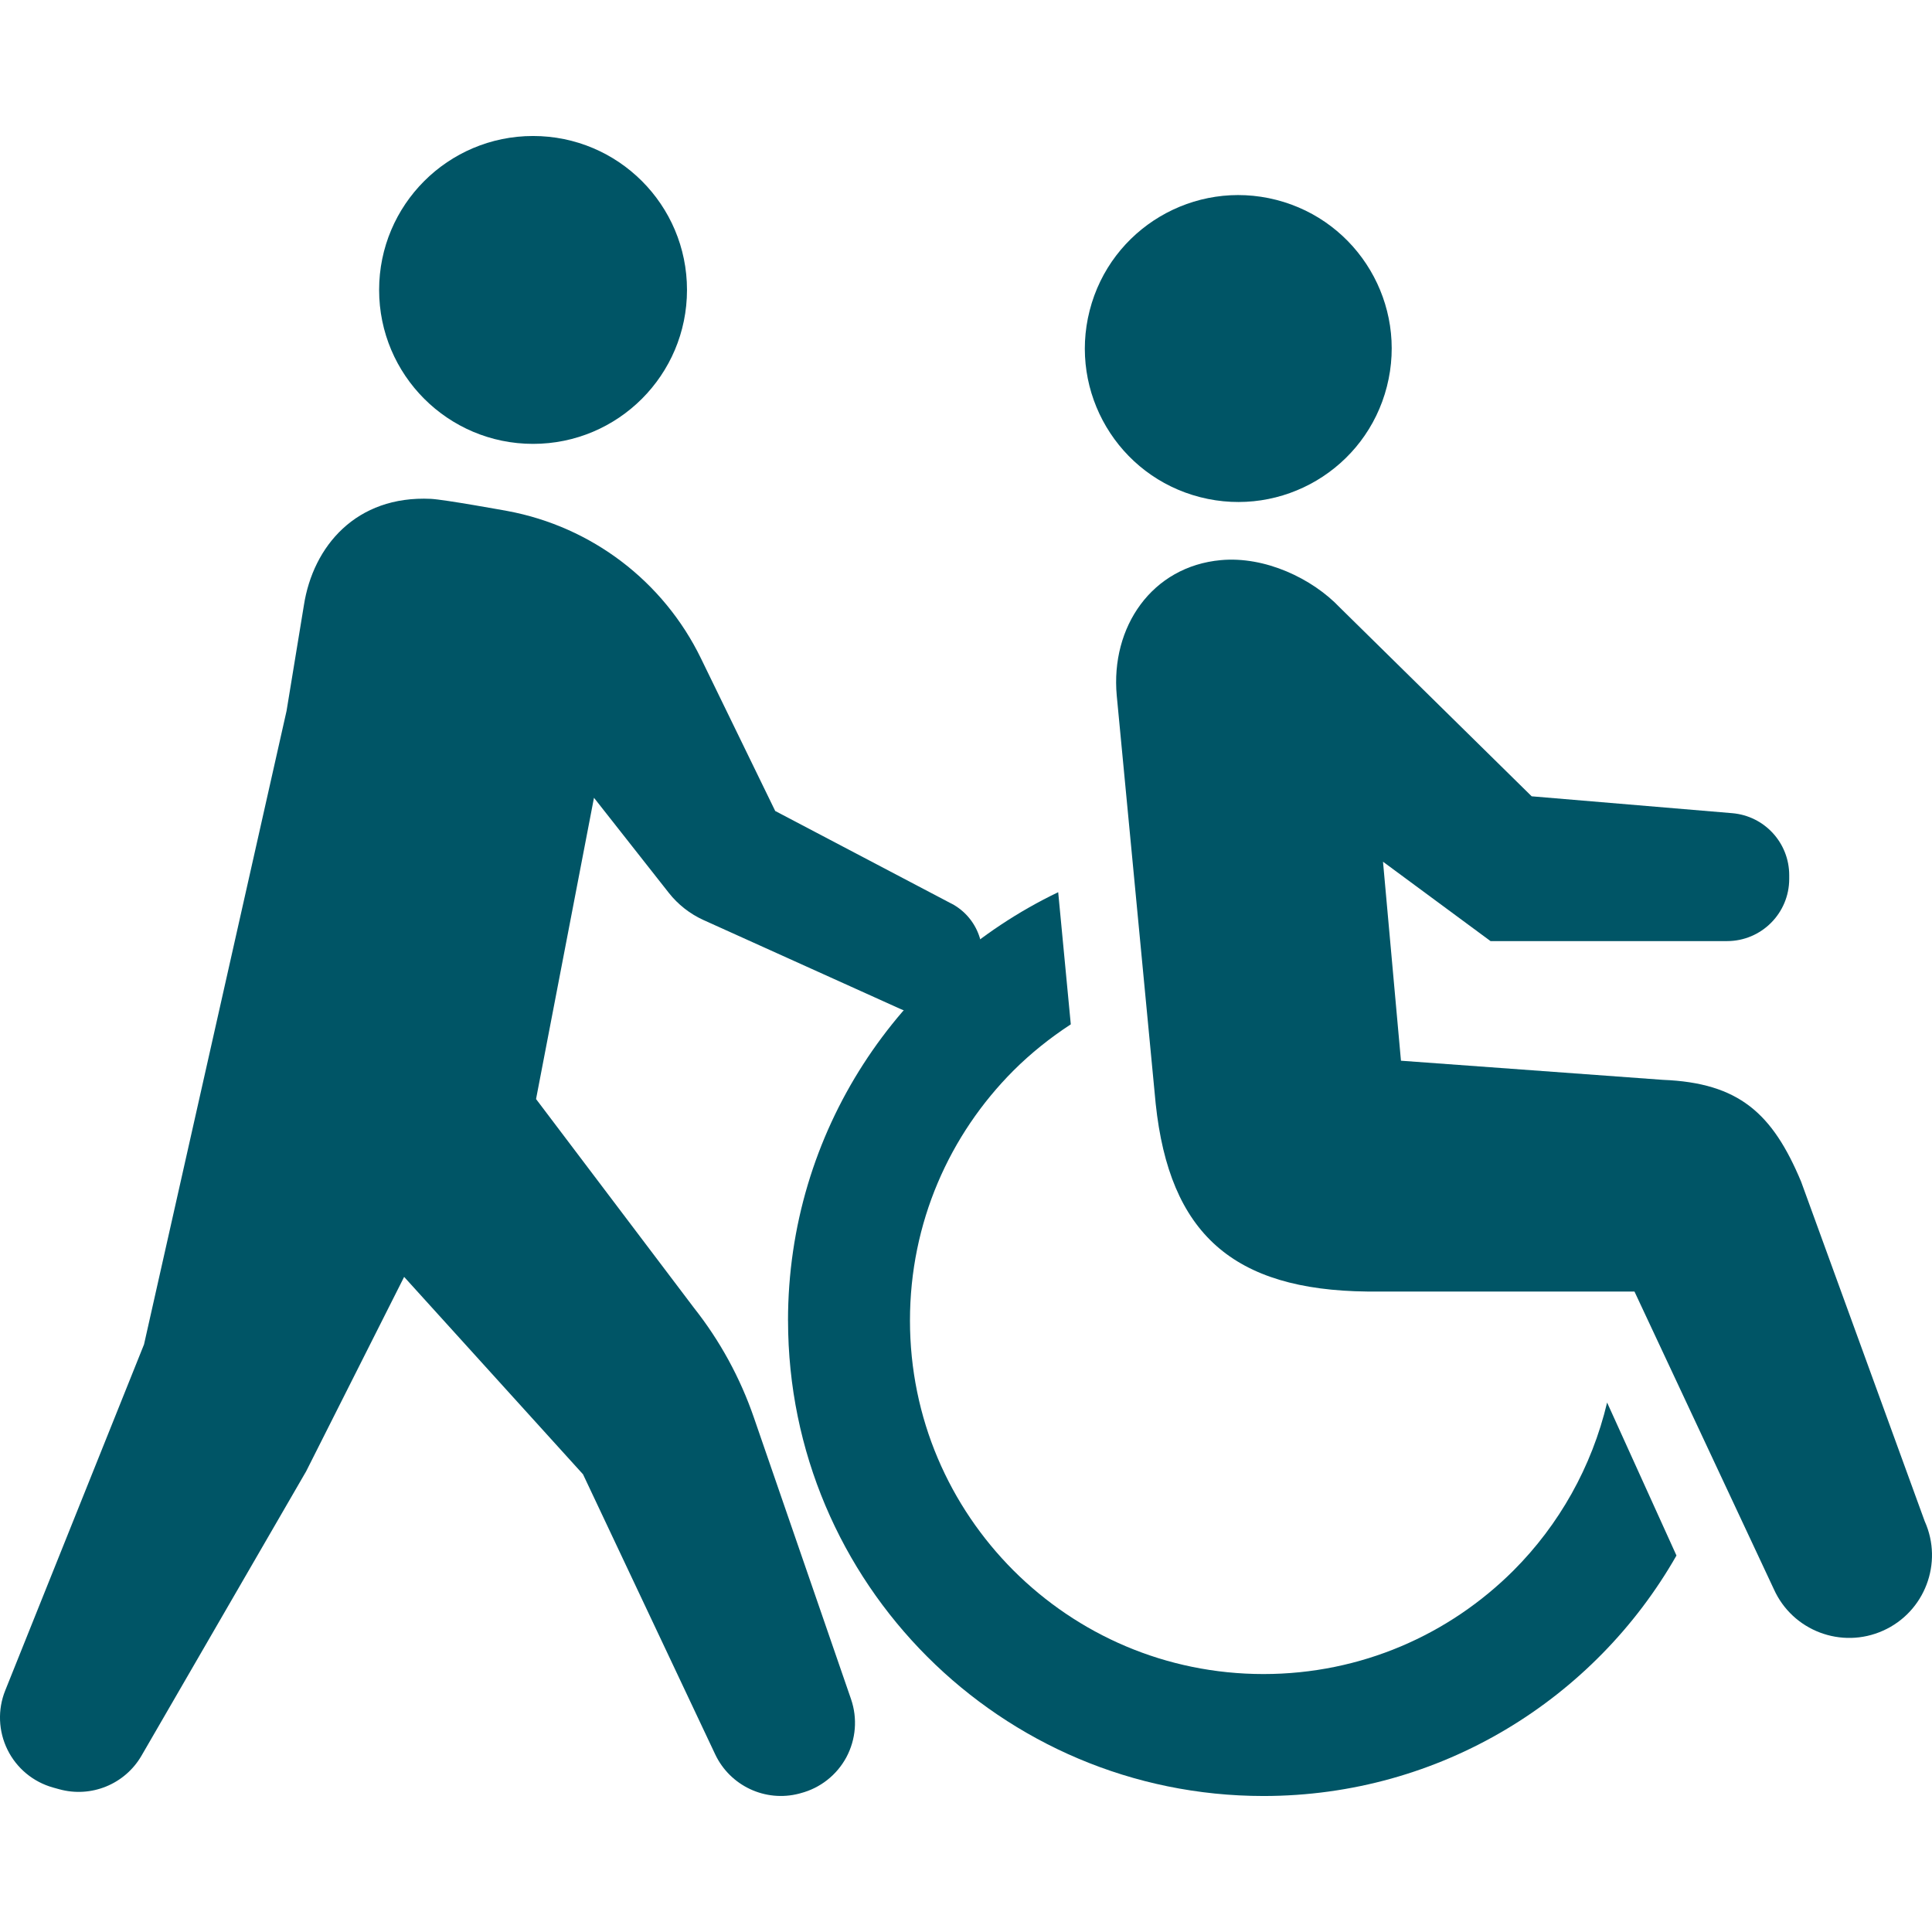 <?xml version="1.0" encoding="UTF-8"?><svg id="_x32_" xmlns="http://www.w3.org/2000/svg" viewBox="0 0 512 512"><defs><style>.cls-1{fill:#056;}</style></defs><path class="cls-1" d="M367.54,102.44c5.56-21.76-7.55-43.9-29.31-49.47-21.76-5.56-43.91,7.57-49.46,29.32-5.57,21.76,7.56,43.92,29.31,49.47,21.76,5.56,43.91-7.56,49.46-29.32Z"/><path class="cls-1" d="M208.84,349.96c.01,69.59,56.41,125.99,126,126,46.92-.01,87.75-25.69,109.44-63.73l-18.38-40.54c-4.07,17.12-12.75,32.43-24.81,44.51-17.01,16.98-40.33,27.43-66.25,27.44-25.92-.01-49.24-10.46-66.25-27.44-16.98-17.01-27.44-40.33-27.44-66.25,0-25.92,10.46-49.24,27.44-66.25,4.61-4.6,9.72-8.68,15.18-12.24l-3.34-35.02c-42.31,20.32-71.59,63.44-71.6,113.51Z"/><path class="cls-1" d="M362.36,342.27h70.79s36.93,78.86,36.93,78.86c4.95,11.04,17.93,15.97,28.98,11,11.04-4.96,15.97-17.95,11.01-28.98l-32.76-90.01c-7.58-18.1-16.47-26.17-36.62-26.97l-69.42-5.07-4.76-52.74,28.5,21.04h62.67c9.1,0,16.48-7.38,16.48-16.48v-.99c0-8.57-6.56-15.71-15.11-16.43l-53.14-4.47-50.79-49.98c-7.36-7.77-19.9-13.69-31.59-12.61-18.25,1.67-29.24,17.67-27.58,35.9l10.32,108.15c3.65,34.44,20.48,49.39,56.08,49.78h0Z"/><path class="cls-1" d="M141.27,117.63c22.53,0,40.79-18.26,40.79-40.8s-18.26-40.79-40.79-40.79-40.8,18.26-40.8,40.79c0,22.53,18.26,40.8,40.8,40.8Z"/><path class="cls-1" d="M252.16,239.48l-46.72-24.56-19.69-40.46c-9.93-20.41-28.95-34.89-51.28-39.04,0,0-16.71-3.05-20.3-3.22-19.77-.93-31.21,12.54-33.64,28.23l-4.59,27.97-37.77,167.88L1.38,448.01c-2.04,5.08-1.81,10.79.61,15.69,2.42,4.91,6.82,8.55,12.09,10.02l1.59.44c8.46,2.36,17.44-1.3,21.84-8.9l43.61-75.32,25.98-51.55,47.41,52.32,35.02,74.2c3.95,8.36,13.29,12.75,22.24,10.42l.39-.11c5.2-1.35,9.59-4.8,12.14-9.53,2.53-4.73,2.98-10.31,1.24-15.38l-25.77-74.69c-3.62-10.5-8.98-20.32-15.87-29.03l-41.84-55.33,15.35-79.84,19.81,25.17c2.45,3.12,5.62,5.6,9.23,7.24l52.12,23.53c3.77,1.7,8.07,1.8,11.91.28,3.85-1.52,6.92-4.53,8.51-8.35l.16-.4c3.05-7.31,0-15.74-7-19.43Z"/></svg>